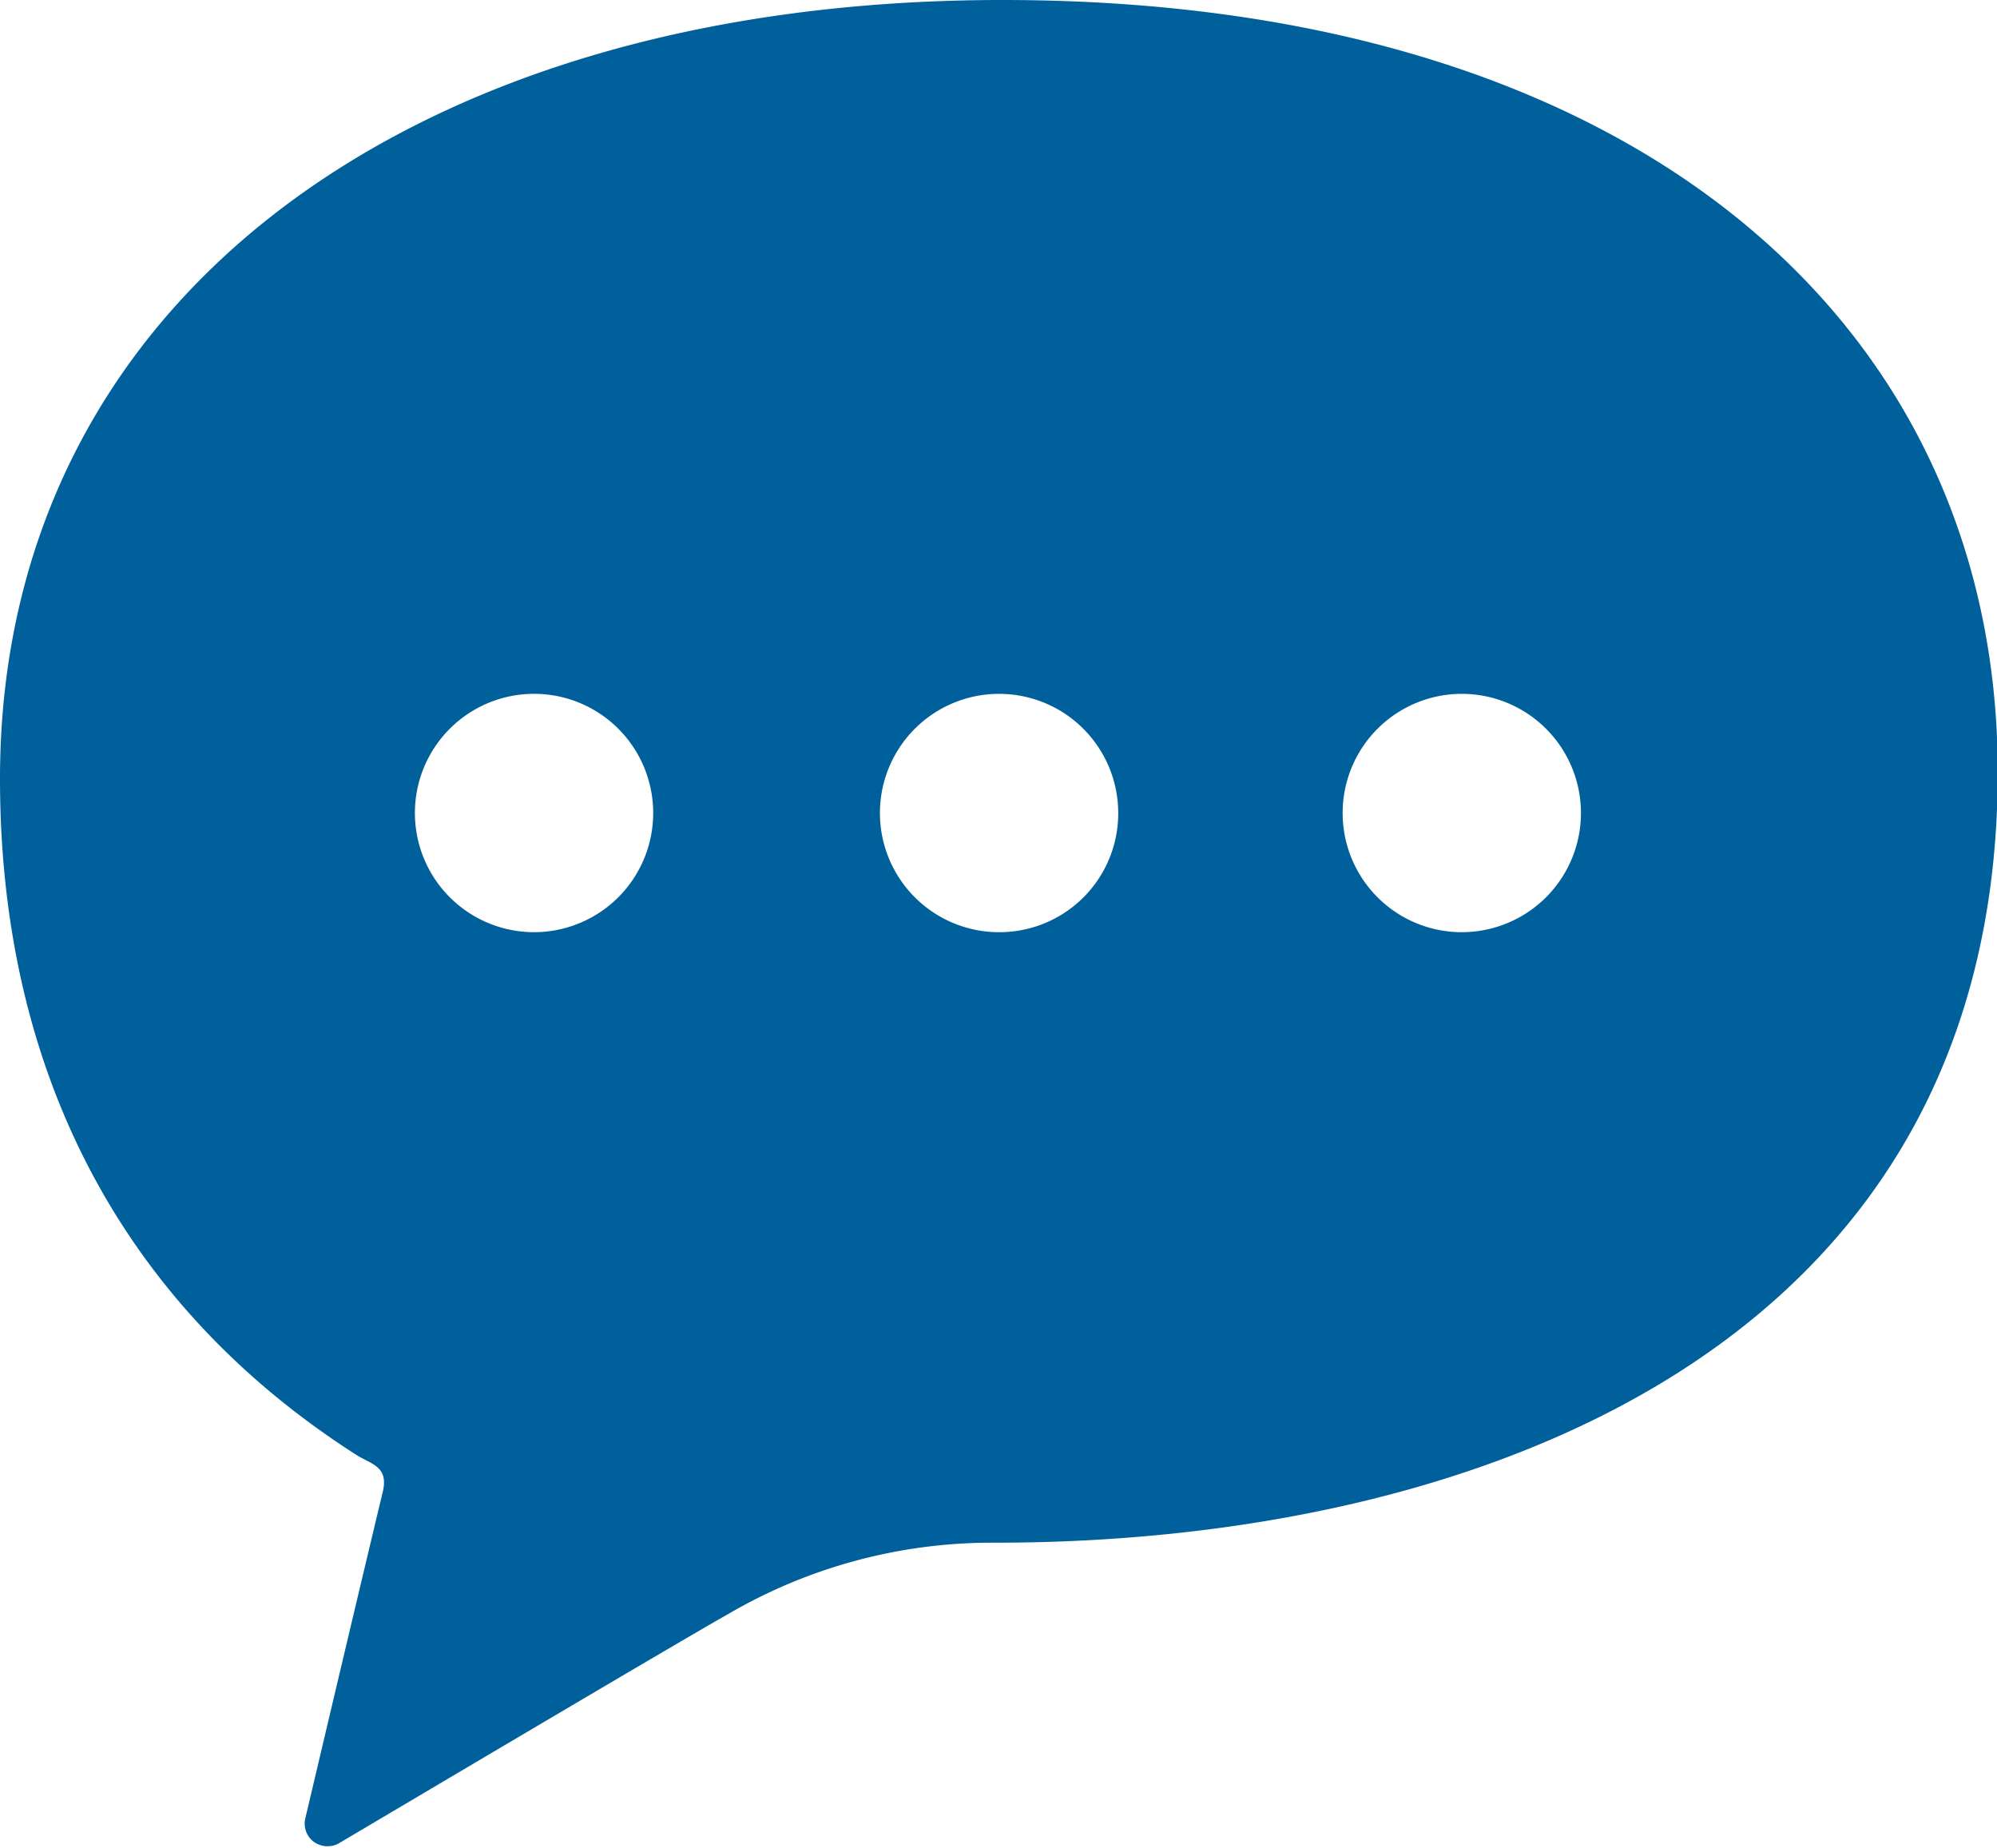 <svg xmlns="http://www.w3.org/2000/svg" viewBox="0 0 51.79 47.91"><defs><style>.cls-1{fill:#00609c;}</style></defs><title>icon01</title><g id="レイヤー_2" data-name="レイヤー 2"><g id="_2" data-name="2"><path class="cls-1" d="M26,0C10.52,0,0,7.9,0,20.19c0,7.56,3.14,13.62,9.22,17.52.4.26.88.3.7,1-.72,3-2,8.43-2,8.43a.59.59,0,0,0,.21.61.61.61,0,0,0,.65.05s8.89-5.27,10.07-5.93A13.56,13.56,0,0,1,25.81,40c12.29,0,26-4.92,26-20C51.79,8.38,42.38,0,26,0ZM13.85,24.17a3.09,3.09,0,1,1,3.09-3.09A3.09,3.09,0,0,1,13.85,24.17Zm12,0A3.09,3.09,0,1,1,29,21.08,3.08,3.08,0,0,1,25.89,24.17Zm12,0A3.09,3.09,0,1,1,41,21.08,3.09,3.09,0,0,1,37.94,24.17Z"/></g></g></svg>
